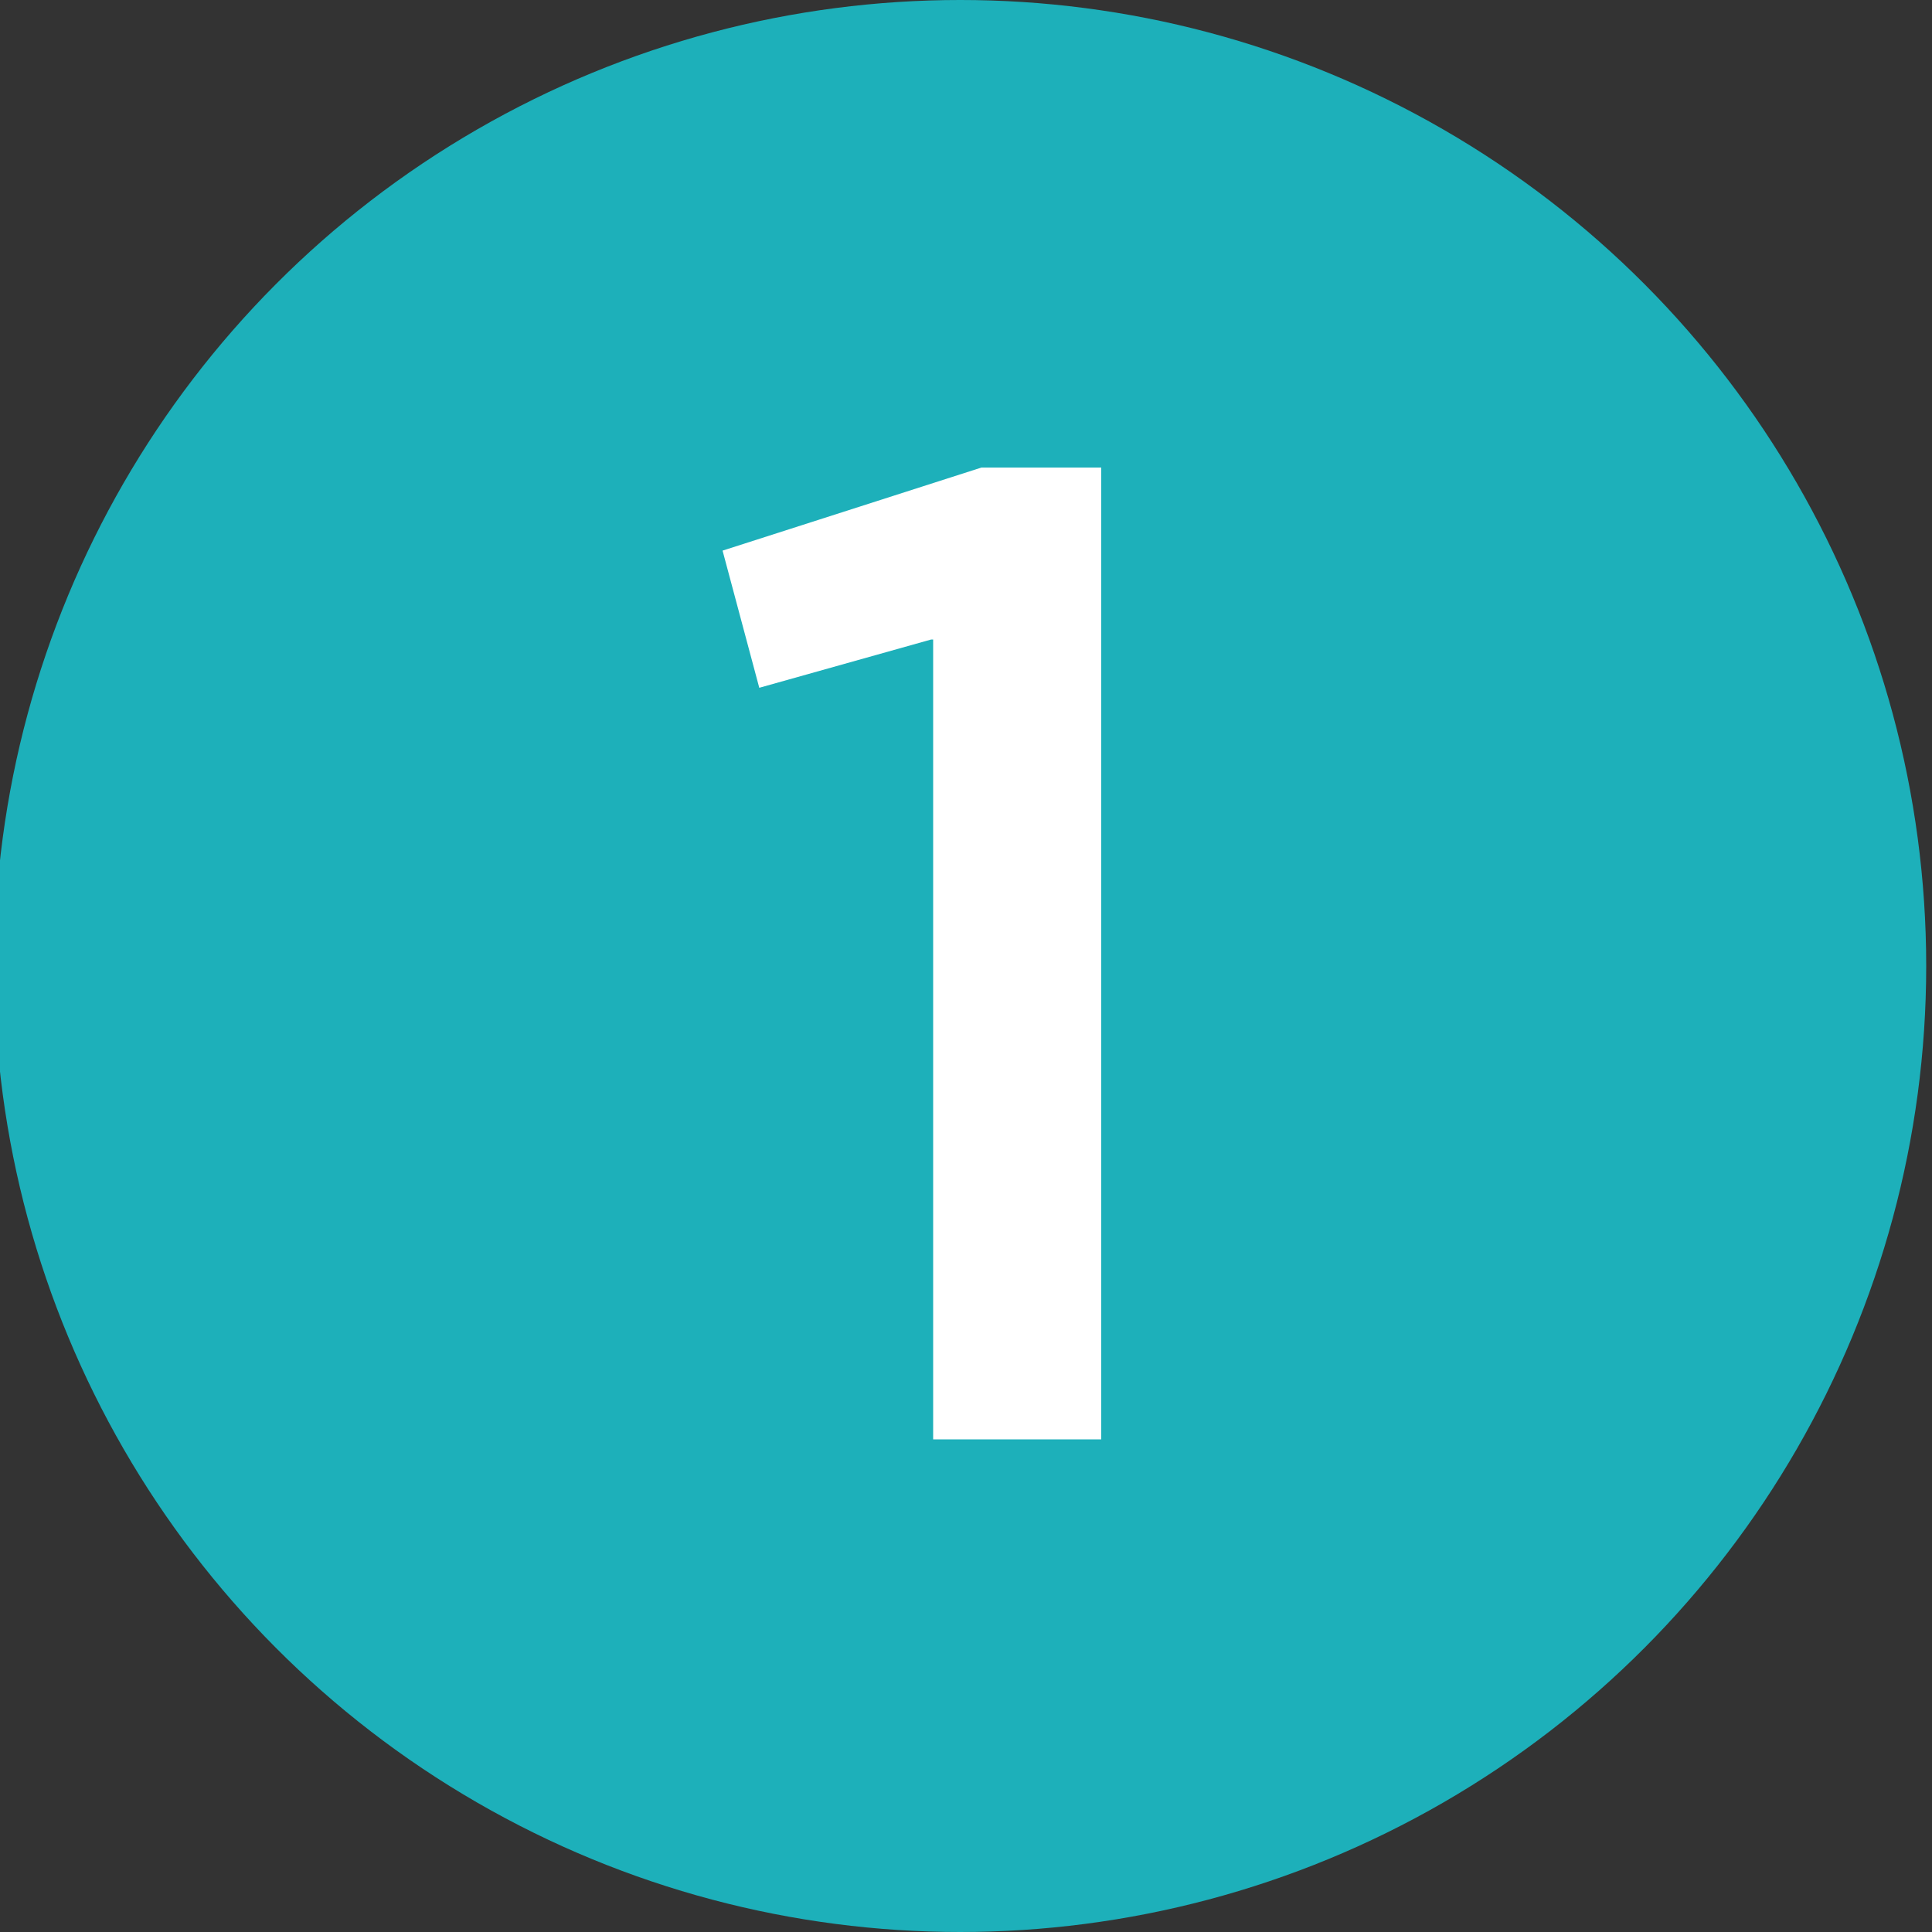 <?xml version="1.0" encoding="utf-8"?>
<!-- Generator: Adobe Illustrator 21.1.0, SVG Export Plug-In . SVG Version: 6.00 Build 0)  -->
<svg version="1.1" id="Слой_1" xmlns="http://www.w3.org/2000/svg" xmlns:xlink="http://www.w3.org/1999/xlink" x="0px" y="0px"
	 viewBox="0 0 100 100" style="enable-background:new 0 0 100 100;" xml:space="preserve">
<rect x="0" y="0" width="100" height="100" fill="#333333" stroke="none"/>
<style type="text/css">
	.st0{fill:#1DB0BA;}
	.st1{fill:#FFFFFF;}
</style>
<circle class="st0" cx="49.7" cy="50" r="50"/>
<g>
	<path class="st1" d="M48.2,33.1l-8.9,2.5l-1.9-7.1l13.4-4.3H57v50.3h-8.7V33.1H48.2z"/>
</g>
</svg>
